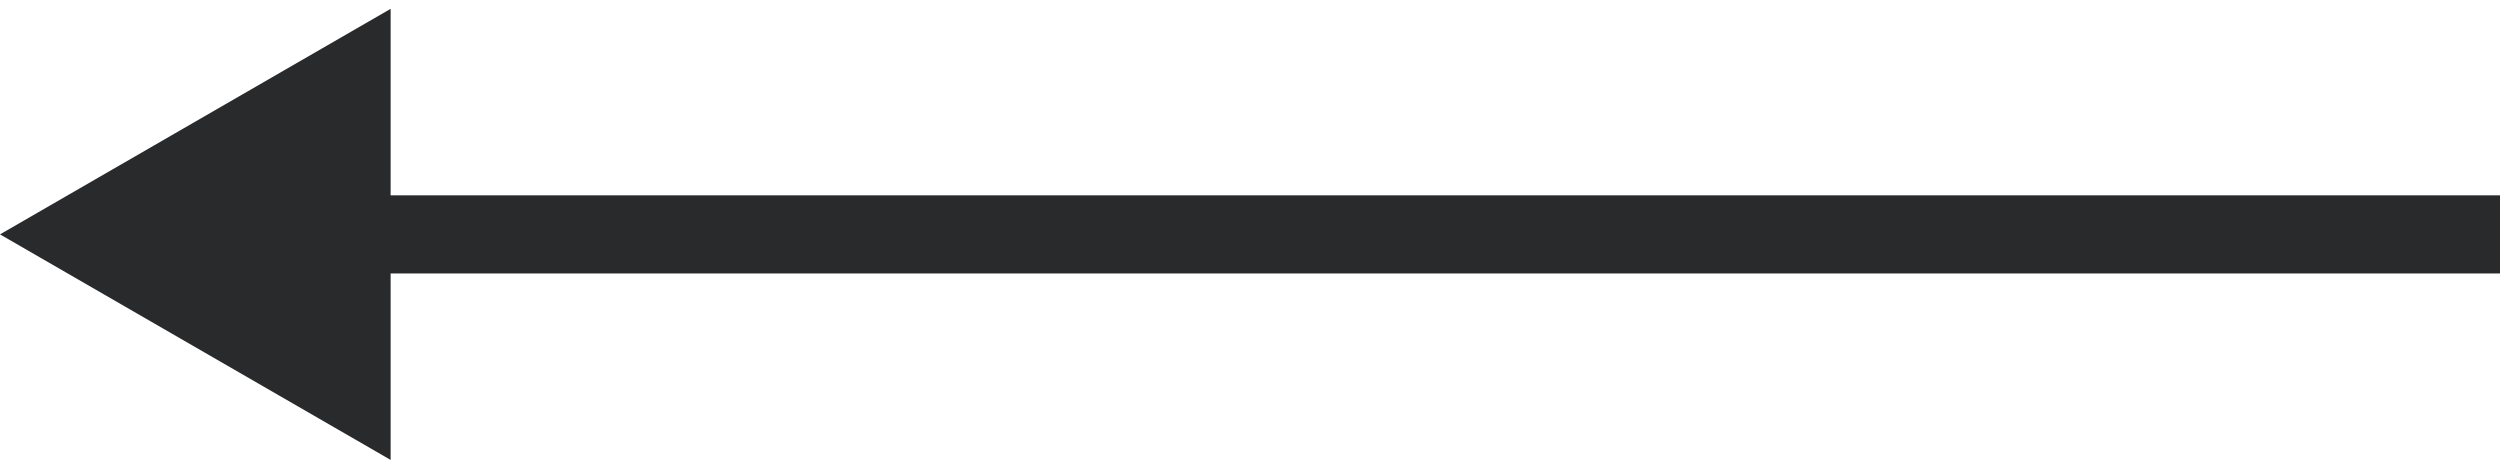 <?xml version="1.0" encoding="UTF-8"?> <svg xmlns="http://www.w3.org/2000/svg" width="32" height="6" viewBox="0 0 32 6" fill="none"><path d="M0 3L5 5.887V0.113L0 3ZM32 3V2.5L4.5 2.5V3V3.5L32 3.5V3Z" fill="#292A2C"></path></svg> 